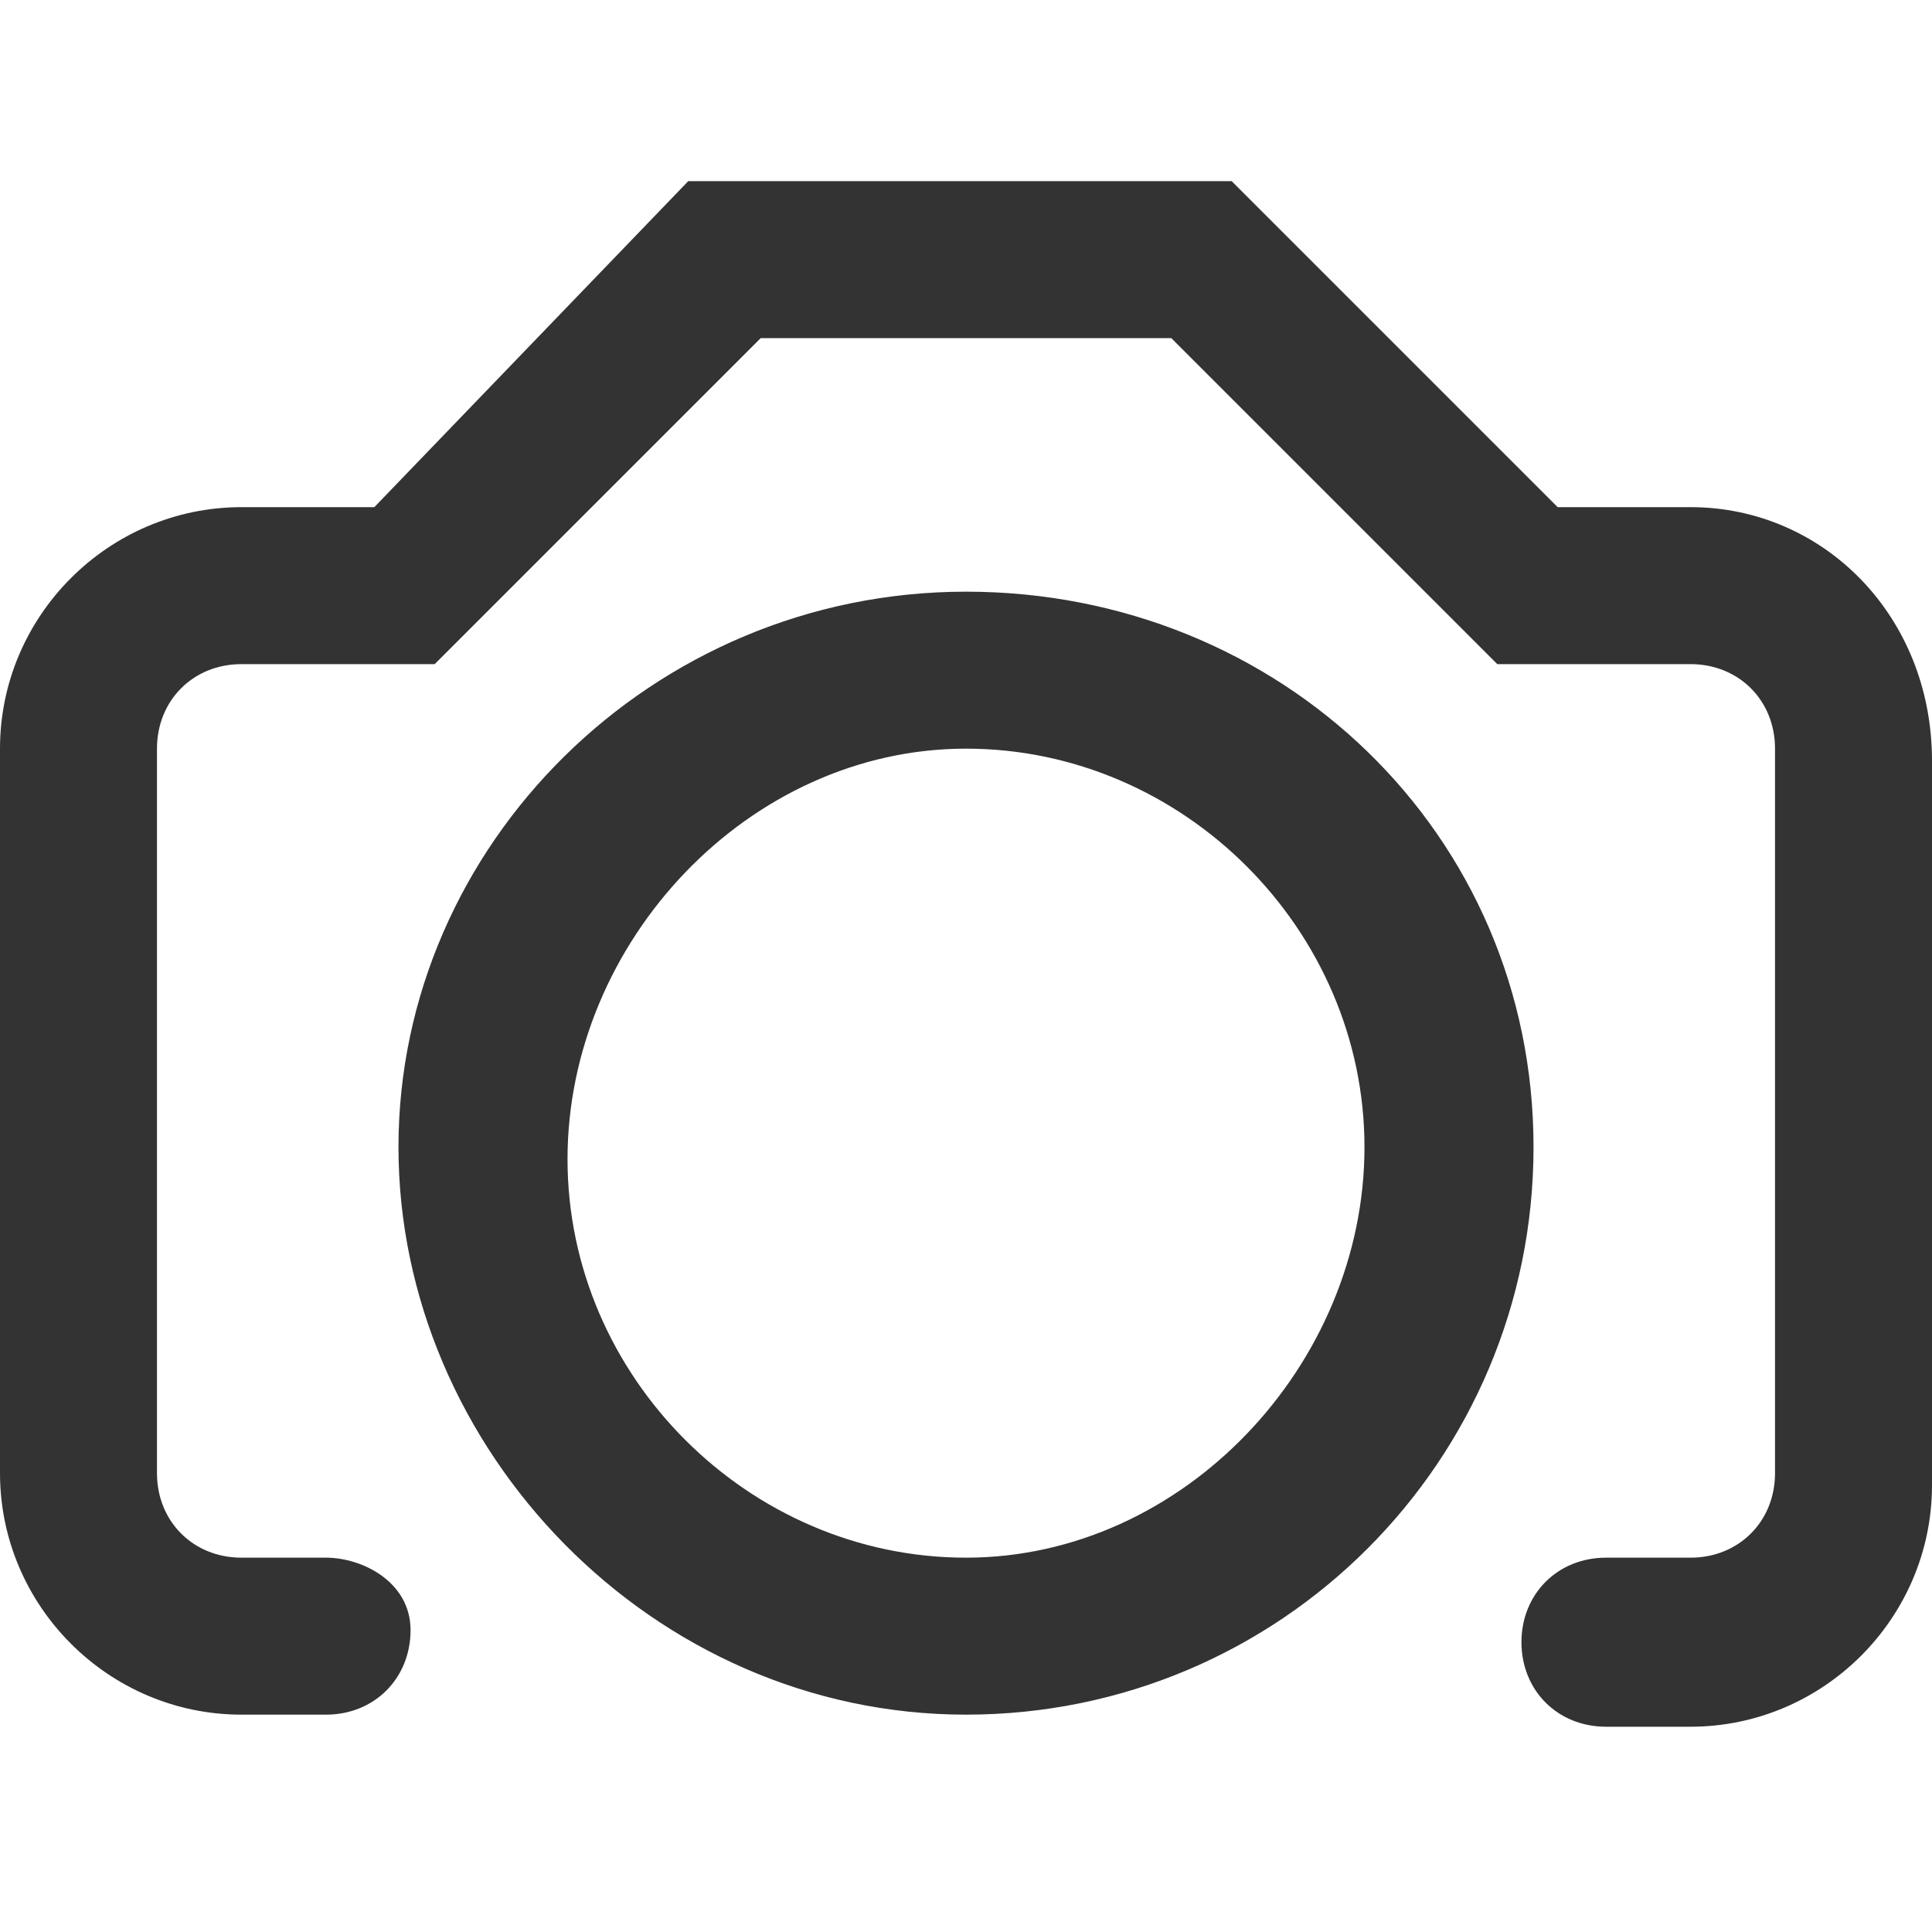 <?xml version="1.0" encoding="utf-8"?>
<!-- Generator: Adobe Illustrator 24.2.1, SVG Export Plug-In . SVG Version: 6.00 Build 0)  -->
<svg version="1.1" id="레이어_1" xmlns="http://www.w3.org/2000/svg" xmlns:xlink="http://www.w3.org/1999/xlink" x="0px"
	 y="0px" width="16px" height="16px" viewBox="0 0 16 16" style="enable-background:new 0 0 16 16;" xml:space="preserve">
<style type="text/css">
	.st0{fill:#333333;}
</style>
<path class="st0" d="M14,4.2h-1.1l-2.7-2.7H5.7L3.1,4.2H2c-1.1,0-2,0.9-2,2v6c0,1.1,0.9,2,2,2h0.7c0.4,0,0.7-0.3,0.7-0.7
	S3,12.9,2.7,12.9H2c-0.4,0-0.7-0.3-0.7-0.7v-6c0-0.4,0.3-0.7,0.7-0.7h1.6l2.7-2.7h3.4l2.7,2.7H14c0.4,0,0.7,0.3,0.7,0.7v6
	c0,0.4-0.3,0.7-0.7,0.7h-0.7c-0.4,0-0.7,0.3-0.7,0.7s0.3,0.7,0.7,0.7H14c1.1,0,2-0.9,2-2v-6C16,5.1,15.1,4.2,14,4.2z M8,4.9
	C5.4,4.9,3.3,7,3.3,9.5s2.1,4.7,4.7,4.7s4.7-2.1,4.7-4.7S10.6,4.9,8,4.9z M8,12.9c-1.8,0-3.3-1.5-3.3-3.3S6.2,6.2,8,6.2
	c1.8,0,3.3,1.5,3.3,3.3S9.8,12.9,8,12.9z"/>
</svg>
